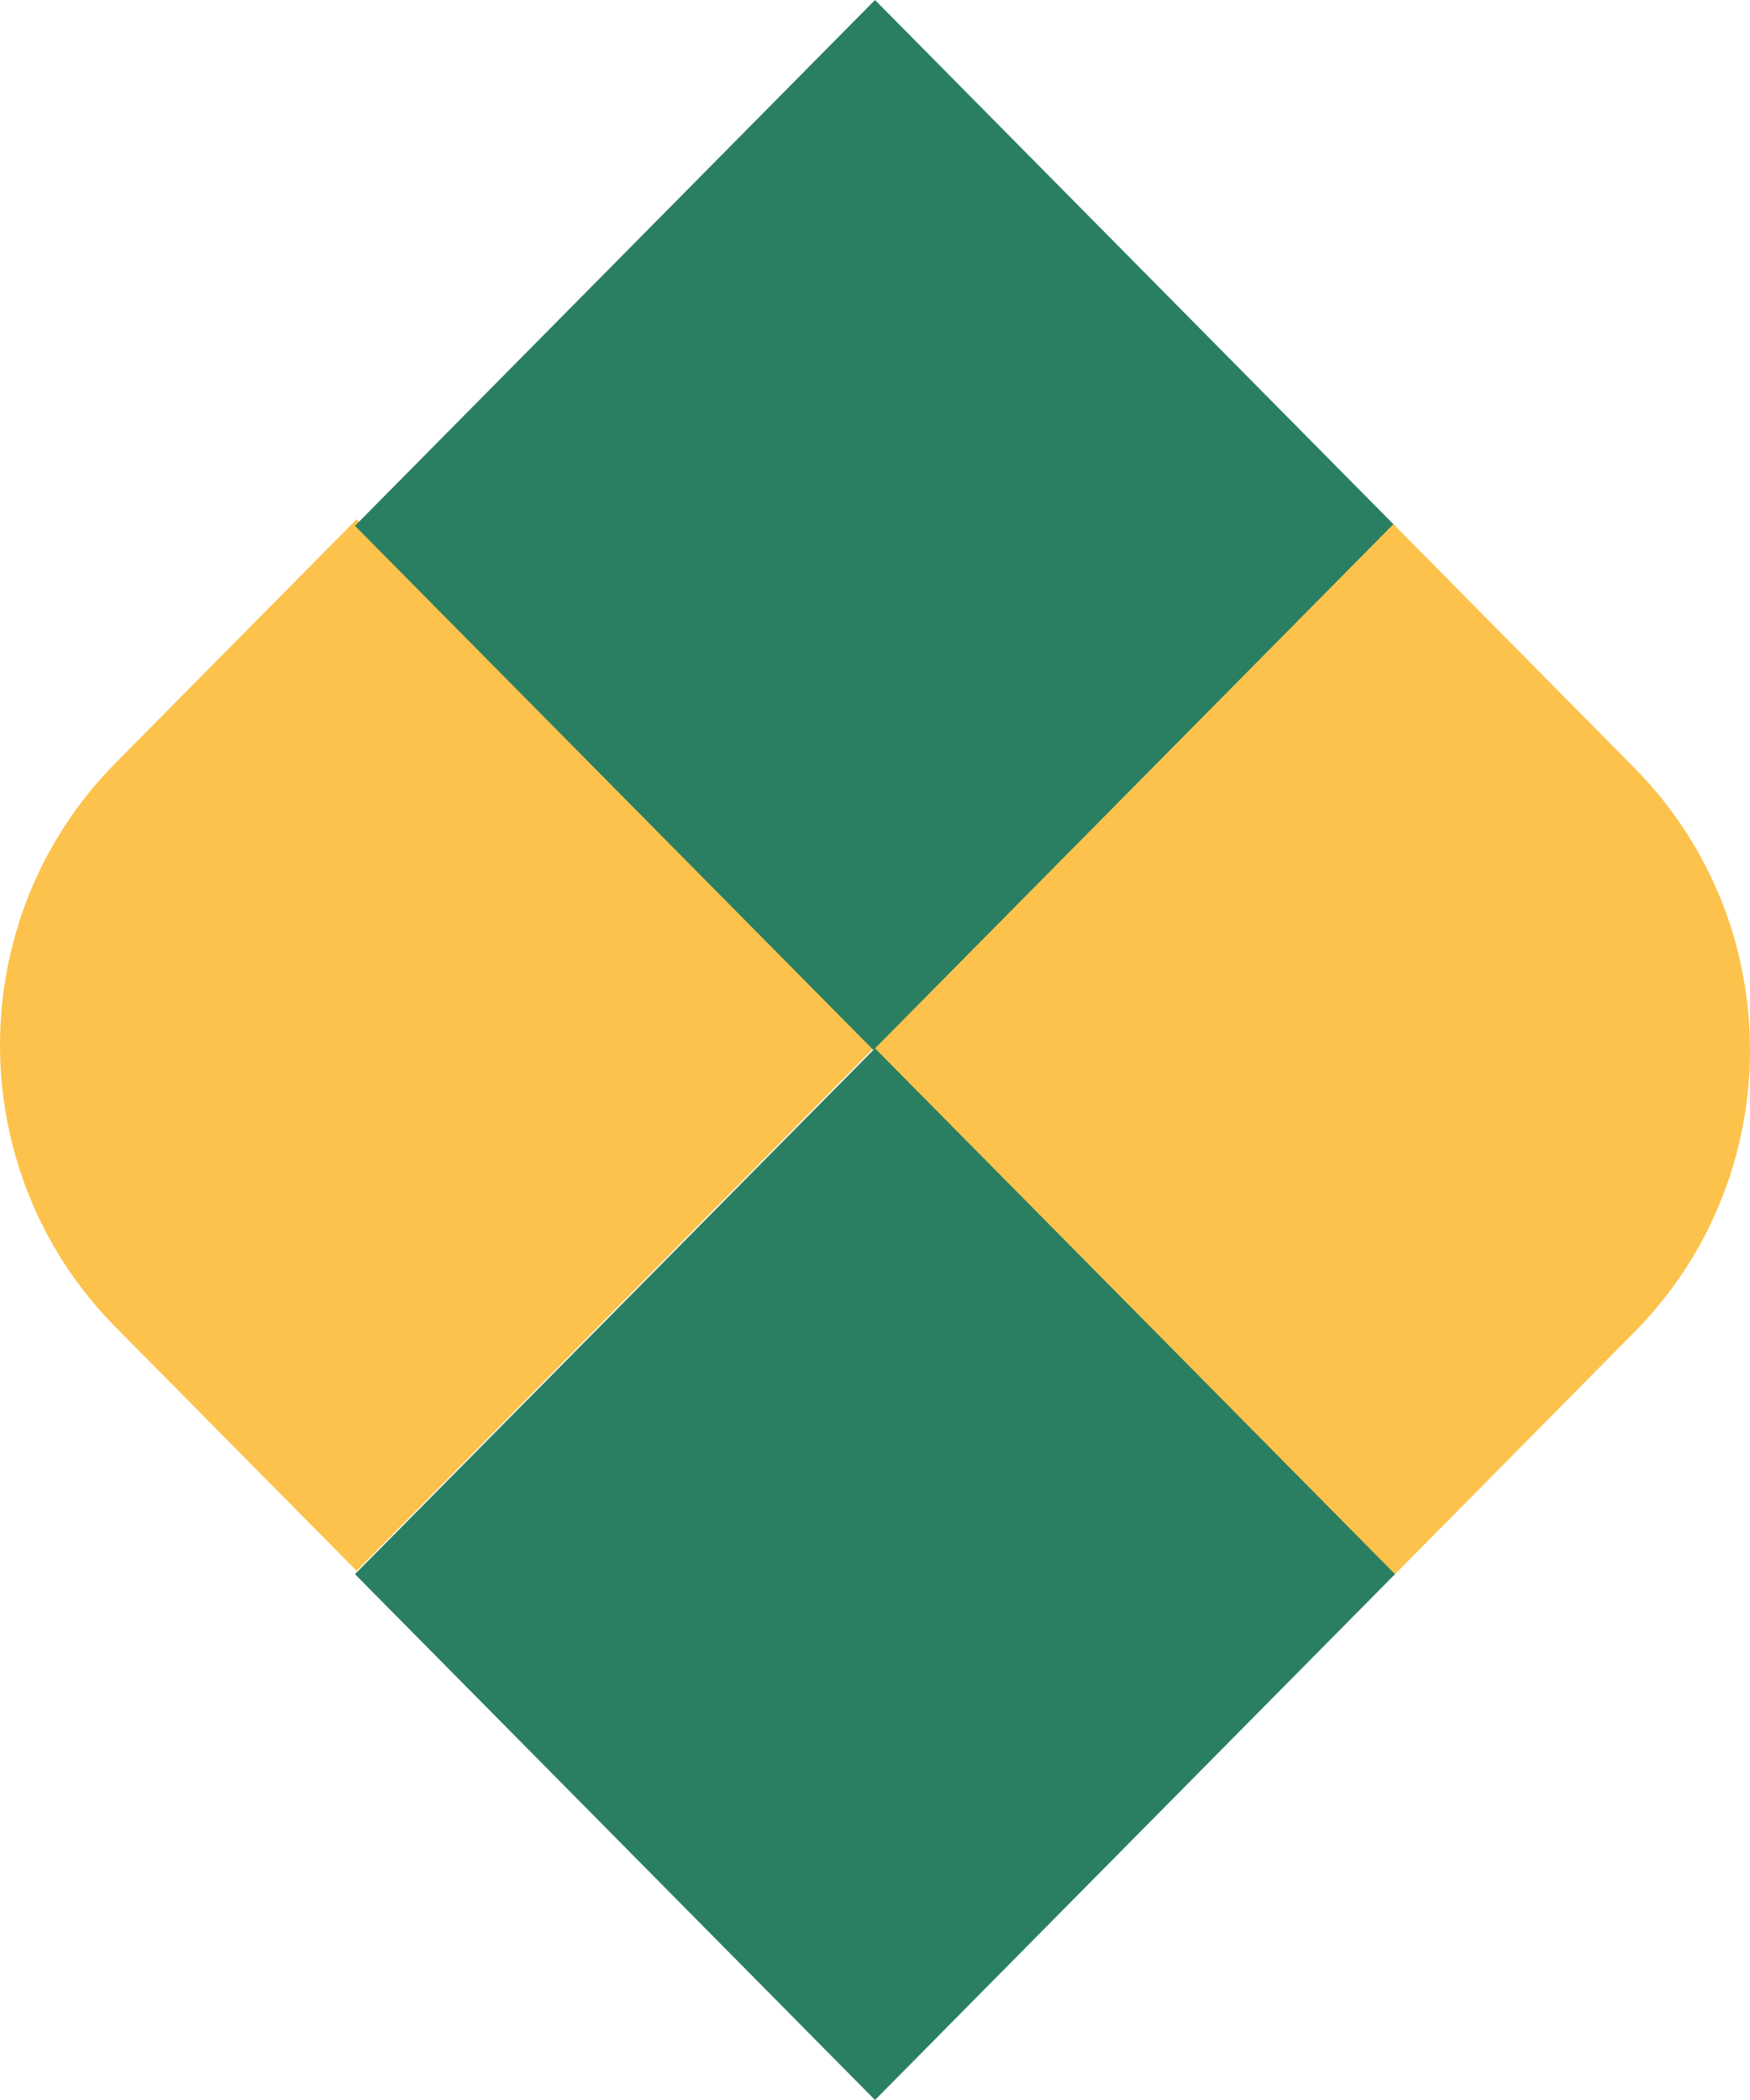 <svg width="40" height="48" viewBox="0 0 40 48" fill="none" xmlns="http://www.w3.org/2000/svg">
<path d="M8.152 11.868L20.037 23.887L8.152 35.906L2.64 30.333C-0.88 26.773 -0.88 21.001 2.64 17.441L8.152 11.868Z" fill="#FCC24C"/>
<path d="M20 0L31.886 12.019L20 24.038L8.114 12.019L20 0Z" fill="#2A7F62"/>
<path d="M31.849 11.981L37.359 17.554C40.88 21.114 40.88 26.886 37.359 30.446L31.849 36.019L19.963 24L31.849 11.981Z" fill="#FCC24C"/>
<path d="M20 23.962L31.886 35.981L20 48L8.114 35.981L20 23.962Z" fill="#2A7F62"/>
</svg>
